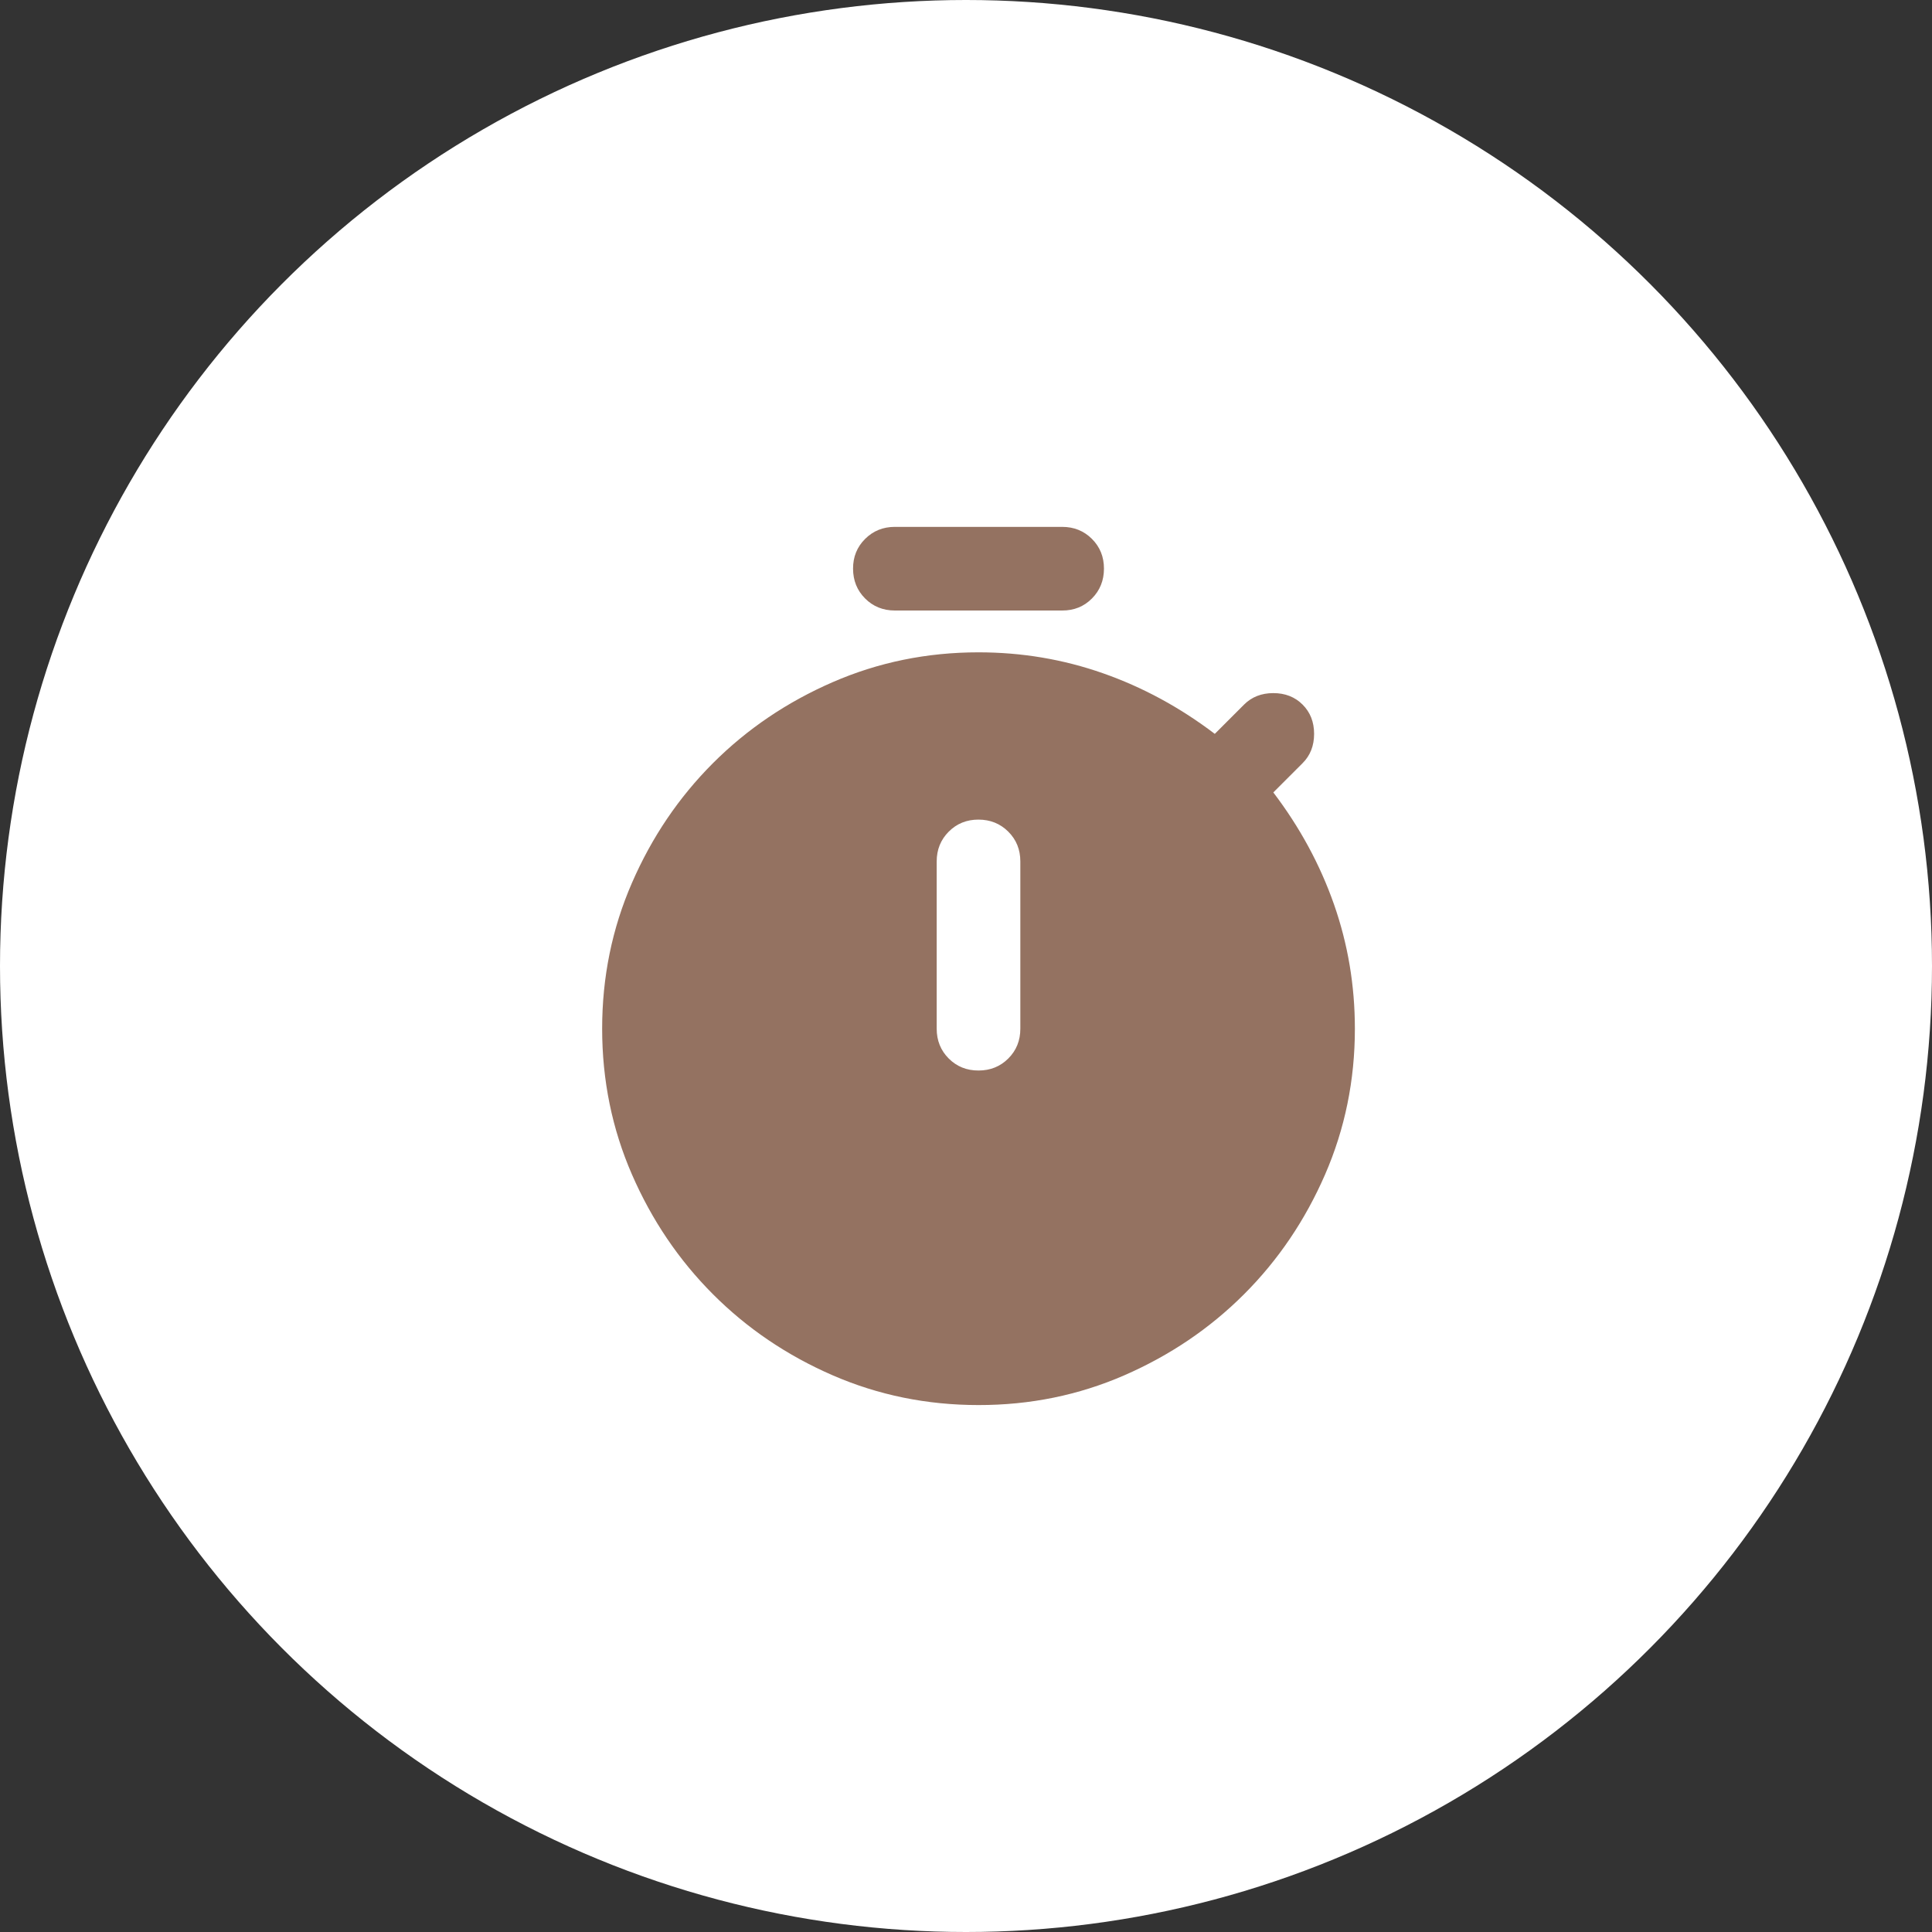<?xml version="1.0" encoding="UTF-8"?> <svg xmlns="http://www.w3.org/2000/svg" width="113" height="113" viewBox="0 0 113 113" fill="none"><rect x="0" y="0" width="113" height="113" fill="#333333" stroke="none"/><circle cx="56.5" cy="56.5" r="56.5" fill="white"></circle><path d="M52.34 35.708C51.647 35.708 51.066 35.473 50.599 35.004C50.13 34.534 49.896 33.954 49.894 33.262C49.892 32.571 50.127 31.99 50.599 31.521C51.07 31.051 51.65 30.816 52.34 30.816H62.123C62.816 30.816 63.398 31.051 63.867 31.521C64.337 31.99 64.571 32.571 64.569 33.262C64.568 33.954 64.333 34.535 63.865 35.006C63.397 35.477 62.816 35.711 62.123 35.708H52.34ZM57.232 62.613C57.925 62.613 58.506 62.378 58.976 61.908C59.445 61.439 59.679 60.858 59.678 60.167V50.383C59.678 49.691 59.443 49.11 58.973 48.642C58.504 48.174 57.923 47.939 57.232 47.938C56.54 47.936 55.96 48.171 55.49 48.642C55.021 49.113 54.786 49.694 54.786 50.383V60.167C54.786 60.86 55.021 61.441 55.49 61.911C55.96 62.381 56.54 62.615 57.232 62.613ZM57.232 82.18C54.215 82.18 51.371 81.6 48.7 80.439C46.03 79.278 43.696 77.698 41.7 75.698C39.705 73.699 38.125 71.365 36.963 68.696C35.8 66.027 35.219 63.184 35.219 60.167C35.219 57.151 35.8 54.307 36.963 51.636C38.125 48.965 39.705 46.632 41.7 44.636C43.696 42.64 46.03 41.061 48.703 39.898C51.376 38.735 54.218 38.154 57.232 38.154C59.759 38.154 62.185 38.562 64.508 39.377C66.832 40.192 69.013 41.374 71.051 42.923L72.763 41.211C73.212 40.763 73.782 40.539 74.475 40.539C75.168 40.539 75.739 40.763 76.187 41.211C76.636 41.66 76.86 42.23 76.86 42.923C76.86 43.617 76.636 44.187 76.187 44.636L74.475 46.348C76.024 48.386 77.207 50.567 78.022 52.891C78.837 55.214 79.245 57.64 79.245 60.167C79.245 63.184 78.663 66.027 77.501 68.698C76.338 71.369 74.759 73.703 72.763 75.698C70.767 77.694 68.433 79.274 65.76 80.439C63.088 81.603 60.245 82.183 57.232 82.18Z" fill="#947261"></path></svg> 